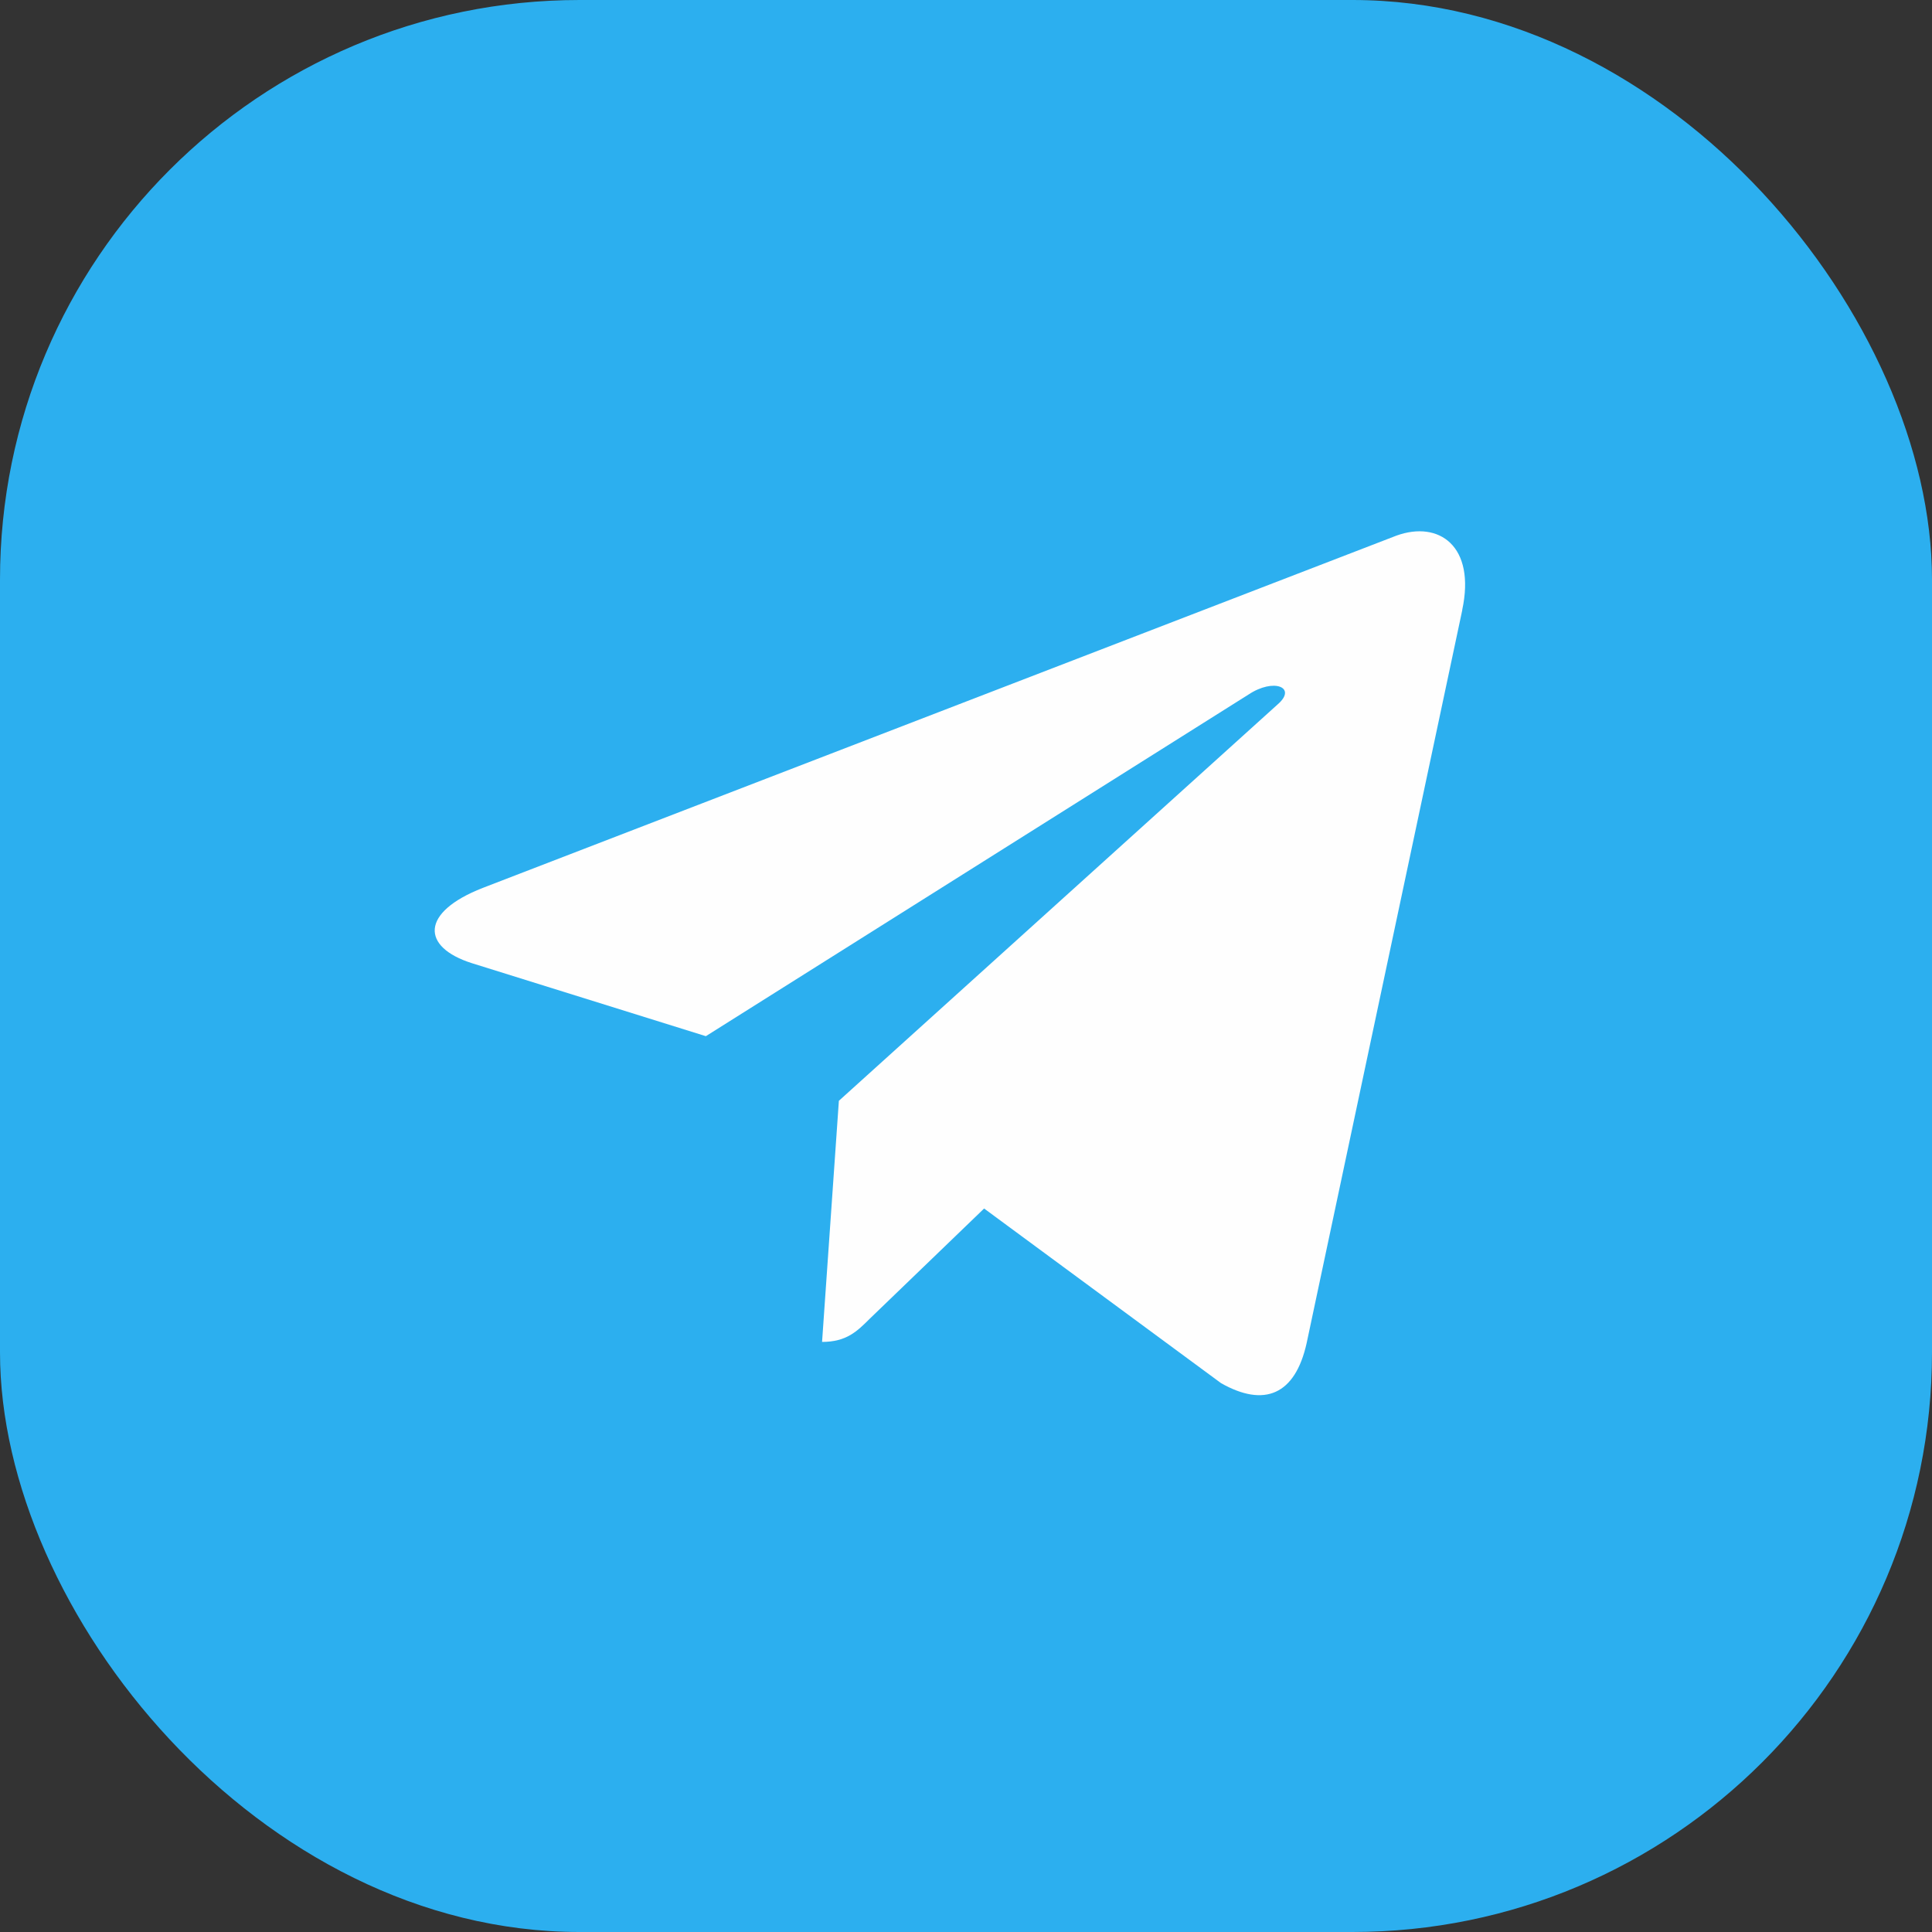 <svg width="40" height="40" viewBox="0 0 40 40" fill="none" xmlns="http://www.w3.org/2000/svg">
<rect x="0" y="0" width="40" height="40" fill="#333333" stroke="none"/>
<rect width="40" height="40" rx="12" fill="#2CAFEF"/>
<path fill-rule="evenodd" clip-rule="evenodd" d="M28.913 11.089L9.993 18.384C8.697 18.891 8.72 19.609 9.771 19.942L14.614 21.453L25.85 14.379C26.371 14.033 26.855 14.229 26.46 14.577L17.368 22.791L17.02 27.783C17.527 27.783 17.747 27.562 18.009 27.301L20.375 25.021L25.281 28.637C26.175 29.143 26.815 28.882 27.053 27.806L30.275 12.63L30.273 12.631C30.558 11.303 29.791 10.772 28.913 11.089Z" fill="#FEFEFE"/>
</svg>
